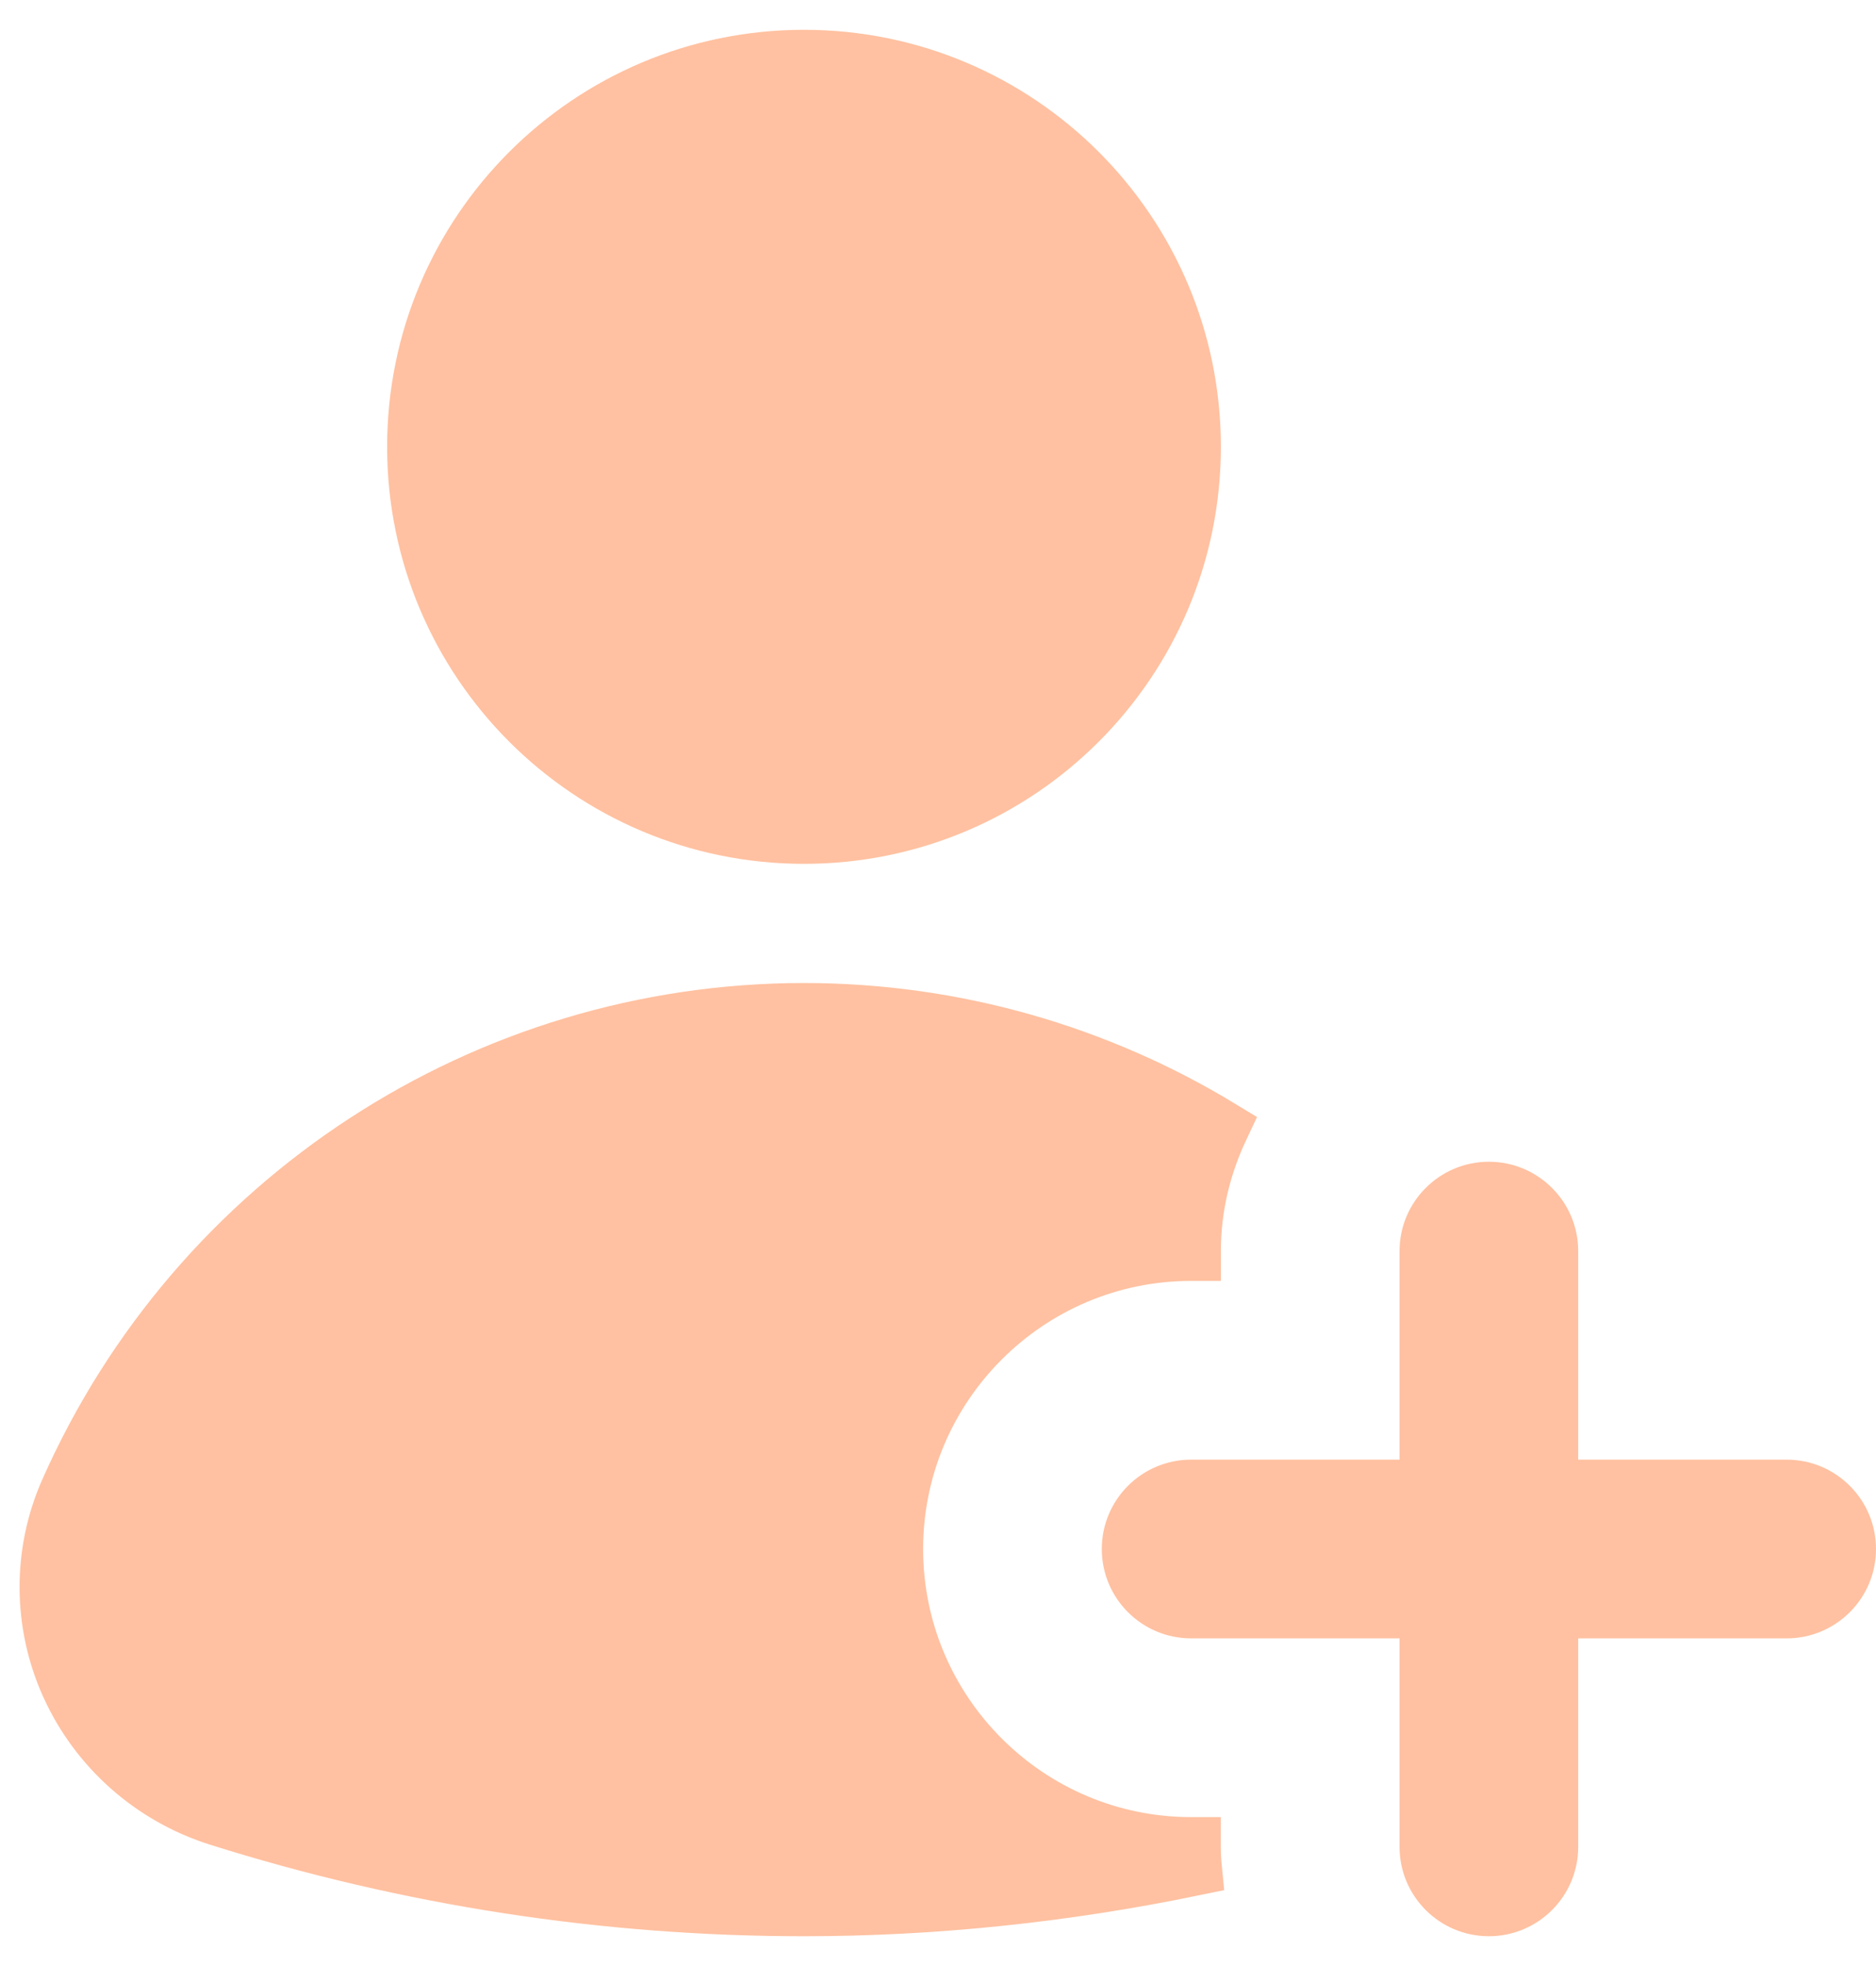 <svg xmlns="http://www.w3.org/2000/svg" width="42" height="44" viewBox="0 0 42 44" fill="none">
    <path
        d="M26.708 10C26.708 14.809 22.809 18.708 18 18.708C13.191 18.708 9.292 14.809 9.292 10C9.292 5.19 13.191 1.292 18 1.292C22.809 1.292 26.708 5.19 26.708 10Z"
        fill="#FFC1A1" stroke="#FFC1A1" stroke-width="1.25" />
    <path
        d="M26.73 41.803C23.856 42.396 20.934 42.708 17.997 42.708C13.552 42.708 9.141 42.028 4.887 40.687L4.887 40.687C3.397 40.217 2.179 39.137 1.538 37.721C0.912 36.336 0.905 34.748 1.518 33.365L1.518 33.365C4.408 26.841 10.875 22.625 18 22.625C21.36 22.625 24.575 23.563 27.337 25.241C26.944 26.075 26.708 27.004 26.708 28V28.042H26.667C23.015 28.042 20.042 31.012 20.042 34.667C20.042 38.321 23.015 41.292 26.667 41.292H26.706V41.333C26.706 41.494 26.715 41.651 26.73 41.803Z"
        fill="#FFC1A1" stroke="#FFC1A1" stroke-width="1.25" />
    <path
        d="M40 32.667H35.333V28C35.333 26.896 34.437 26 33.333 26C32.229 26 31.333 26.896 31.333 28V32.667H26.667C25.563 32.667 24.667 33.563 24.667 34.667C24.667 35.771 25.563 36.667 26.667 36.667H31.333V41.333C31.333 42.437 32.229 43.333 33.333 43.333C34.437 43.333 35.333 42.437 35.333 41.333V36.667H40C41.104 36.667 42 35.771 42 34.667C42 33.563 41.104 32.667 40 32.667Z"
        fill="#FFC1A1" />
</svg>